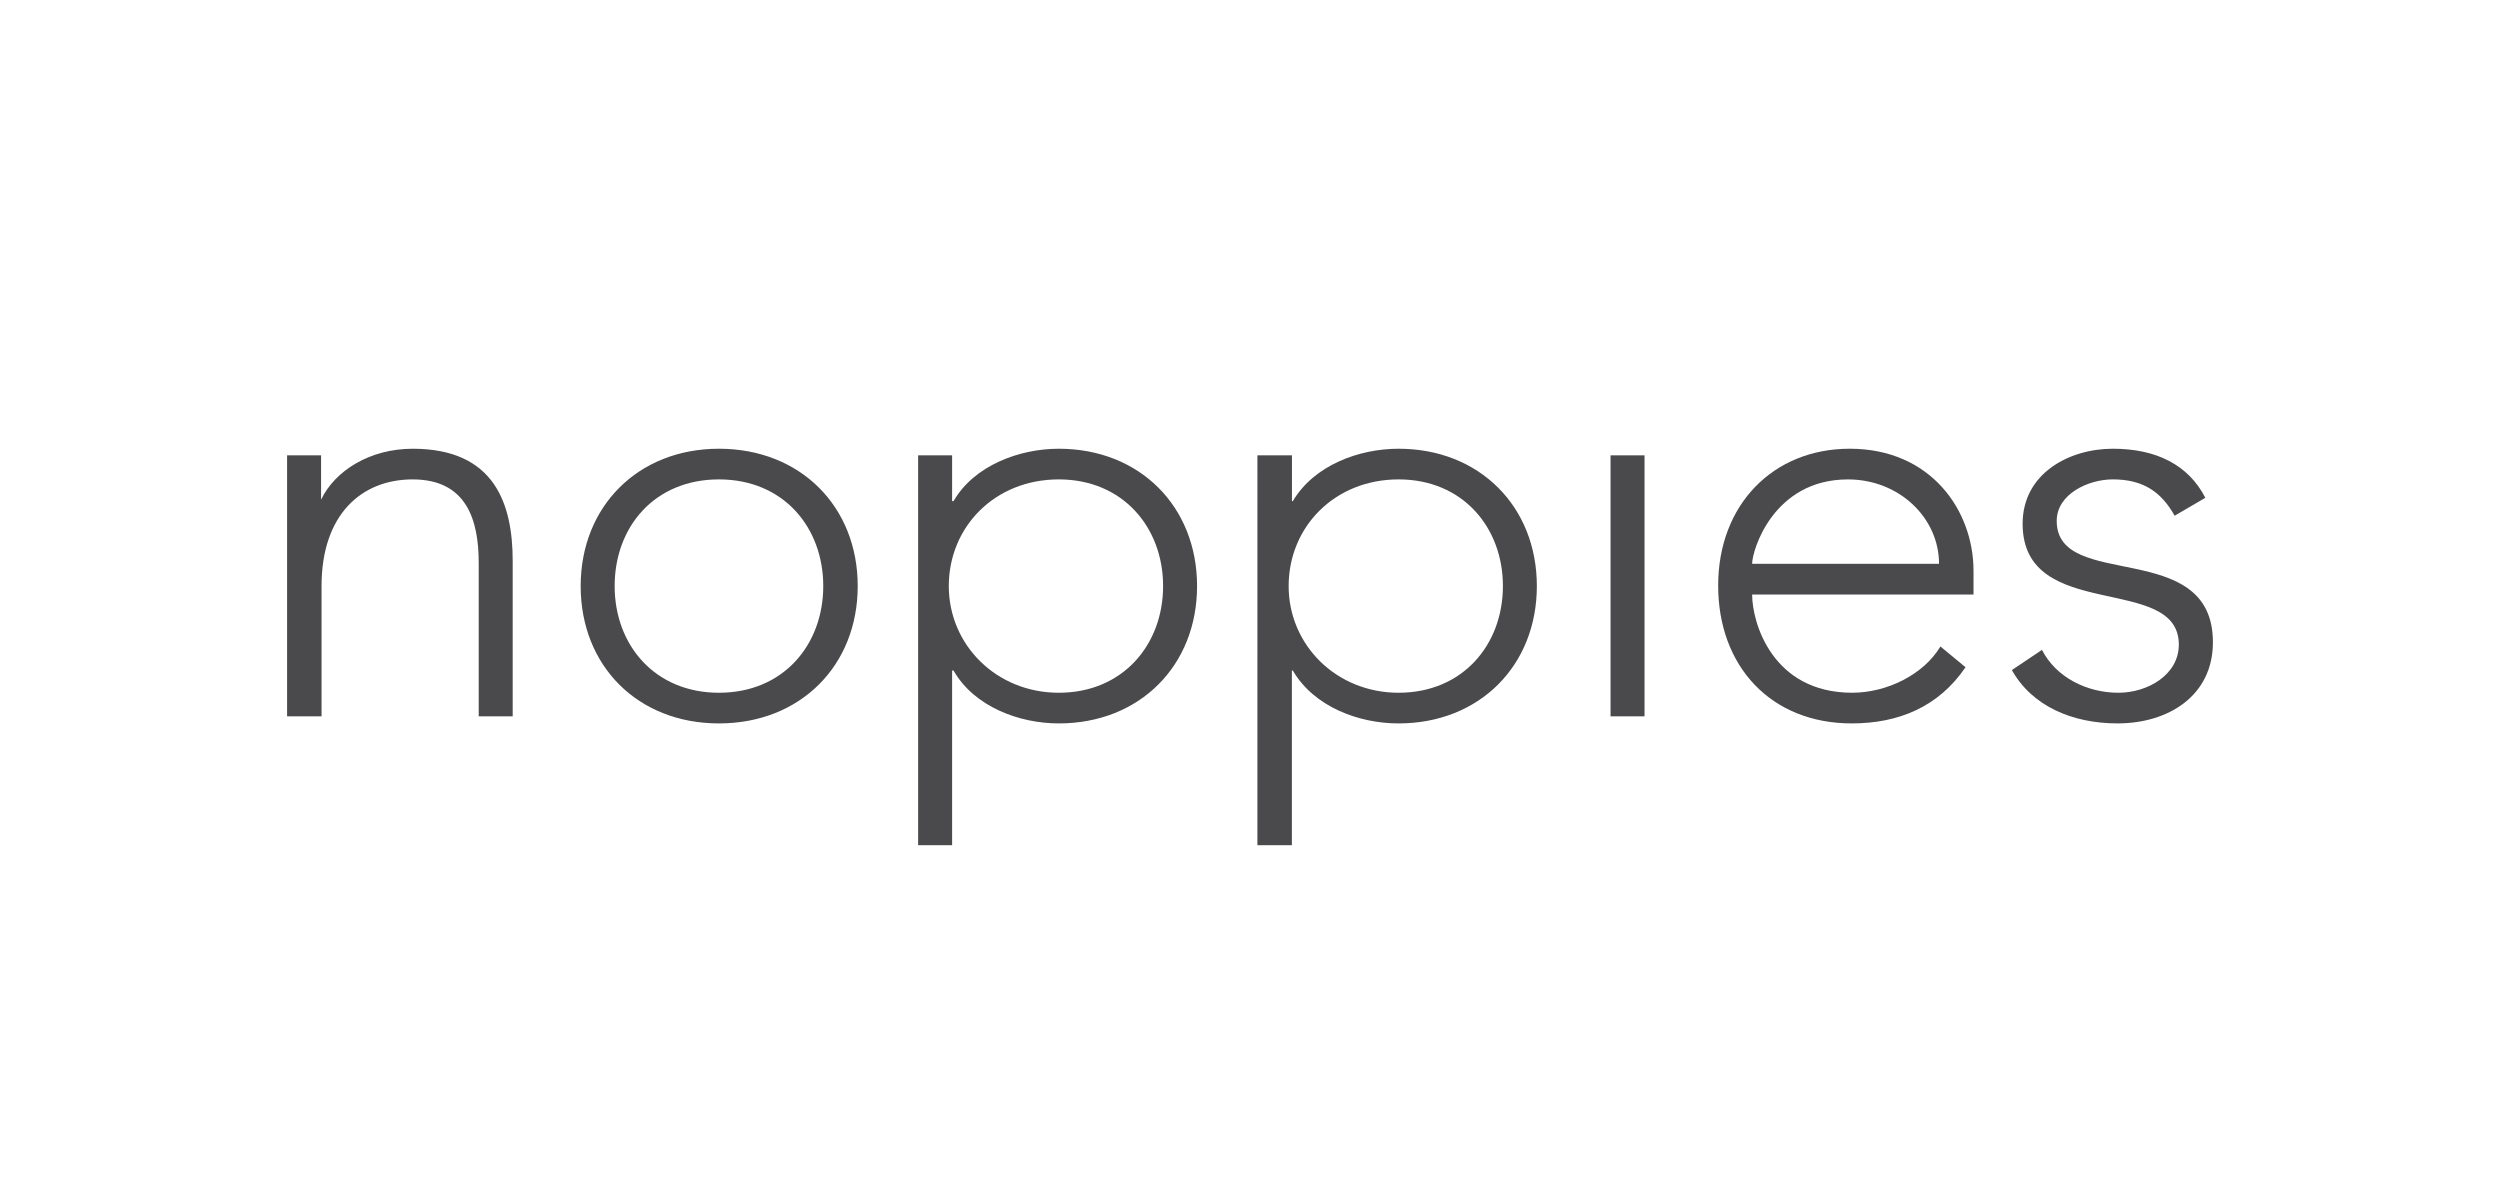 <?xml version="1.0" encoding="UTF-8"?><svg id="Layer_9" xmlns="http://www.w3.org/2000/svg" viewBox="0 0 2630 1239"><defs><style>.cls-1{fill:#fff;}.cls-2,.cls-3{fill:#4a4a4d;}.cls-3{fill-rule:evenodd;}</style></defs><rect class="cls-1" width="2630" height="1239"/><g id="noppies"><path class="cls-3" d="M756.34,472.06c85.41,0,145.98,60.56,145.98,144.48s-60.57,144.5-145.98,144.5-145.47-60.56-145.47-144.5,60.56-144.48,145.47-144.48Zm0,256.71c68.04,0,109.73-50.65,109.73-112.23s-41.71-112.21-109.73-112.21-109.73,50.15-109.73,112.21,42.21,112.23,109.73,112.23Zm209.55-249.75h35.73v48.14h1.5c21.84-37.7,69.51-55.1,110.73-55.1,84.91,0,145.47,60.56,145.47,144.48s-60.56,144.5-145.47,144.5c-41.23,0-88.9-17.36-110.73-55.62h-1.5v183.72h-35.75V479.02h.02Zm147.96,249.75c67.52,0,109.73-50.65,109.73-112.23s-42.21-112.21-109.73-112.21-115.71,50.15-115.71,112.21,50.15,112.23,115.71,112.23Zm209.02-249.75h36.26v48.14h.95c22.3-37.7,69.49-55.1,111.19-55.1,84.91,0,145.5,60.56,145.5,144.48s-60.6,144.5-145.5,144.5c-41.71,0-88.9-17.36-111.22-55.62h-.99v183.72h-36.27V479.02h.07Zm148.48,249.75c67.53,0,109.72-50.65,109.72-112.23s-42.19-112.21-109.73-112.21-115.68,50.15-115.68,112.21,50.17,112.23,115.68,112.23h.01Z"/><path class="cls-2" d="M1694.29,479.02h35.75v274.56h-35.75V479.02Z"/><path class="cls-3" d="M2067.71,701.95c-28.33,41.71-70.51,59.08-119.68,59.08-84.97,0-140.52-60.08-140.52-144.99s57.62-143.99,138.47-143.99c84.97,0,130.17,64.54,130.17,128.6v24.82h-232.9c0,29.79,21.39,103.28,105.27,103.28,36.27,0,74.96-18.86,92.81-48.66l26.38,21.81v.04Zm-27.84-108.74c0-48.66-42.18-88.87-95.81-88.87-78.46,0-100.82,74.48-100.82,88.78h196.62v.1Z"/><path class="cls-2" d="M2148.1,683.58c14.93,29.31,47.71,45.19,80.44,45.19,30.79,0,63.58-18.86,63.58-50.65,0-75.48-164.33-22.36-164.33-127.12,0-53.12,49.22-78.95,94.86-78.95s79.48,16.87,97.36,51.63l-32.29,18.86c-13.94-24.82-32.77-38.23-65.07-38.23-25.74,0-58.99,15.4-58.99,43.7,0,74.48,164.33,16.9,164.33,127.63,0,56.58-47.19,85.38-100.34,85.38-47.07,0-89.73-17.84-111.18-56.1l31.82-21.35h-.18ZM434.1,472.06c86.4,0,105.25,58.09,105.25,118.18v163.33h-35.75v-161.35c0-44.69-12.39-87.89-69.5-87.89-53.62,0-95.83,36.75-95.83,112.21v137.04h-36.25V479.02h35.75v46.67c14.42-30.3,51.16-53.62,96.35-53.62h-.01Z"/></g></svg>